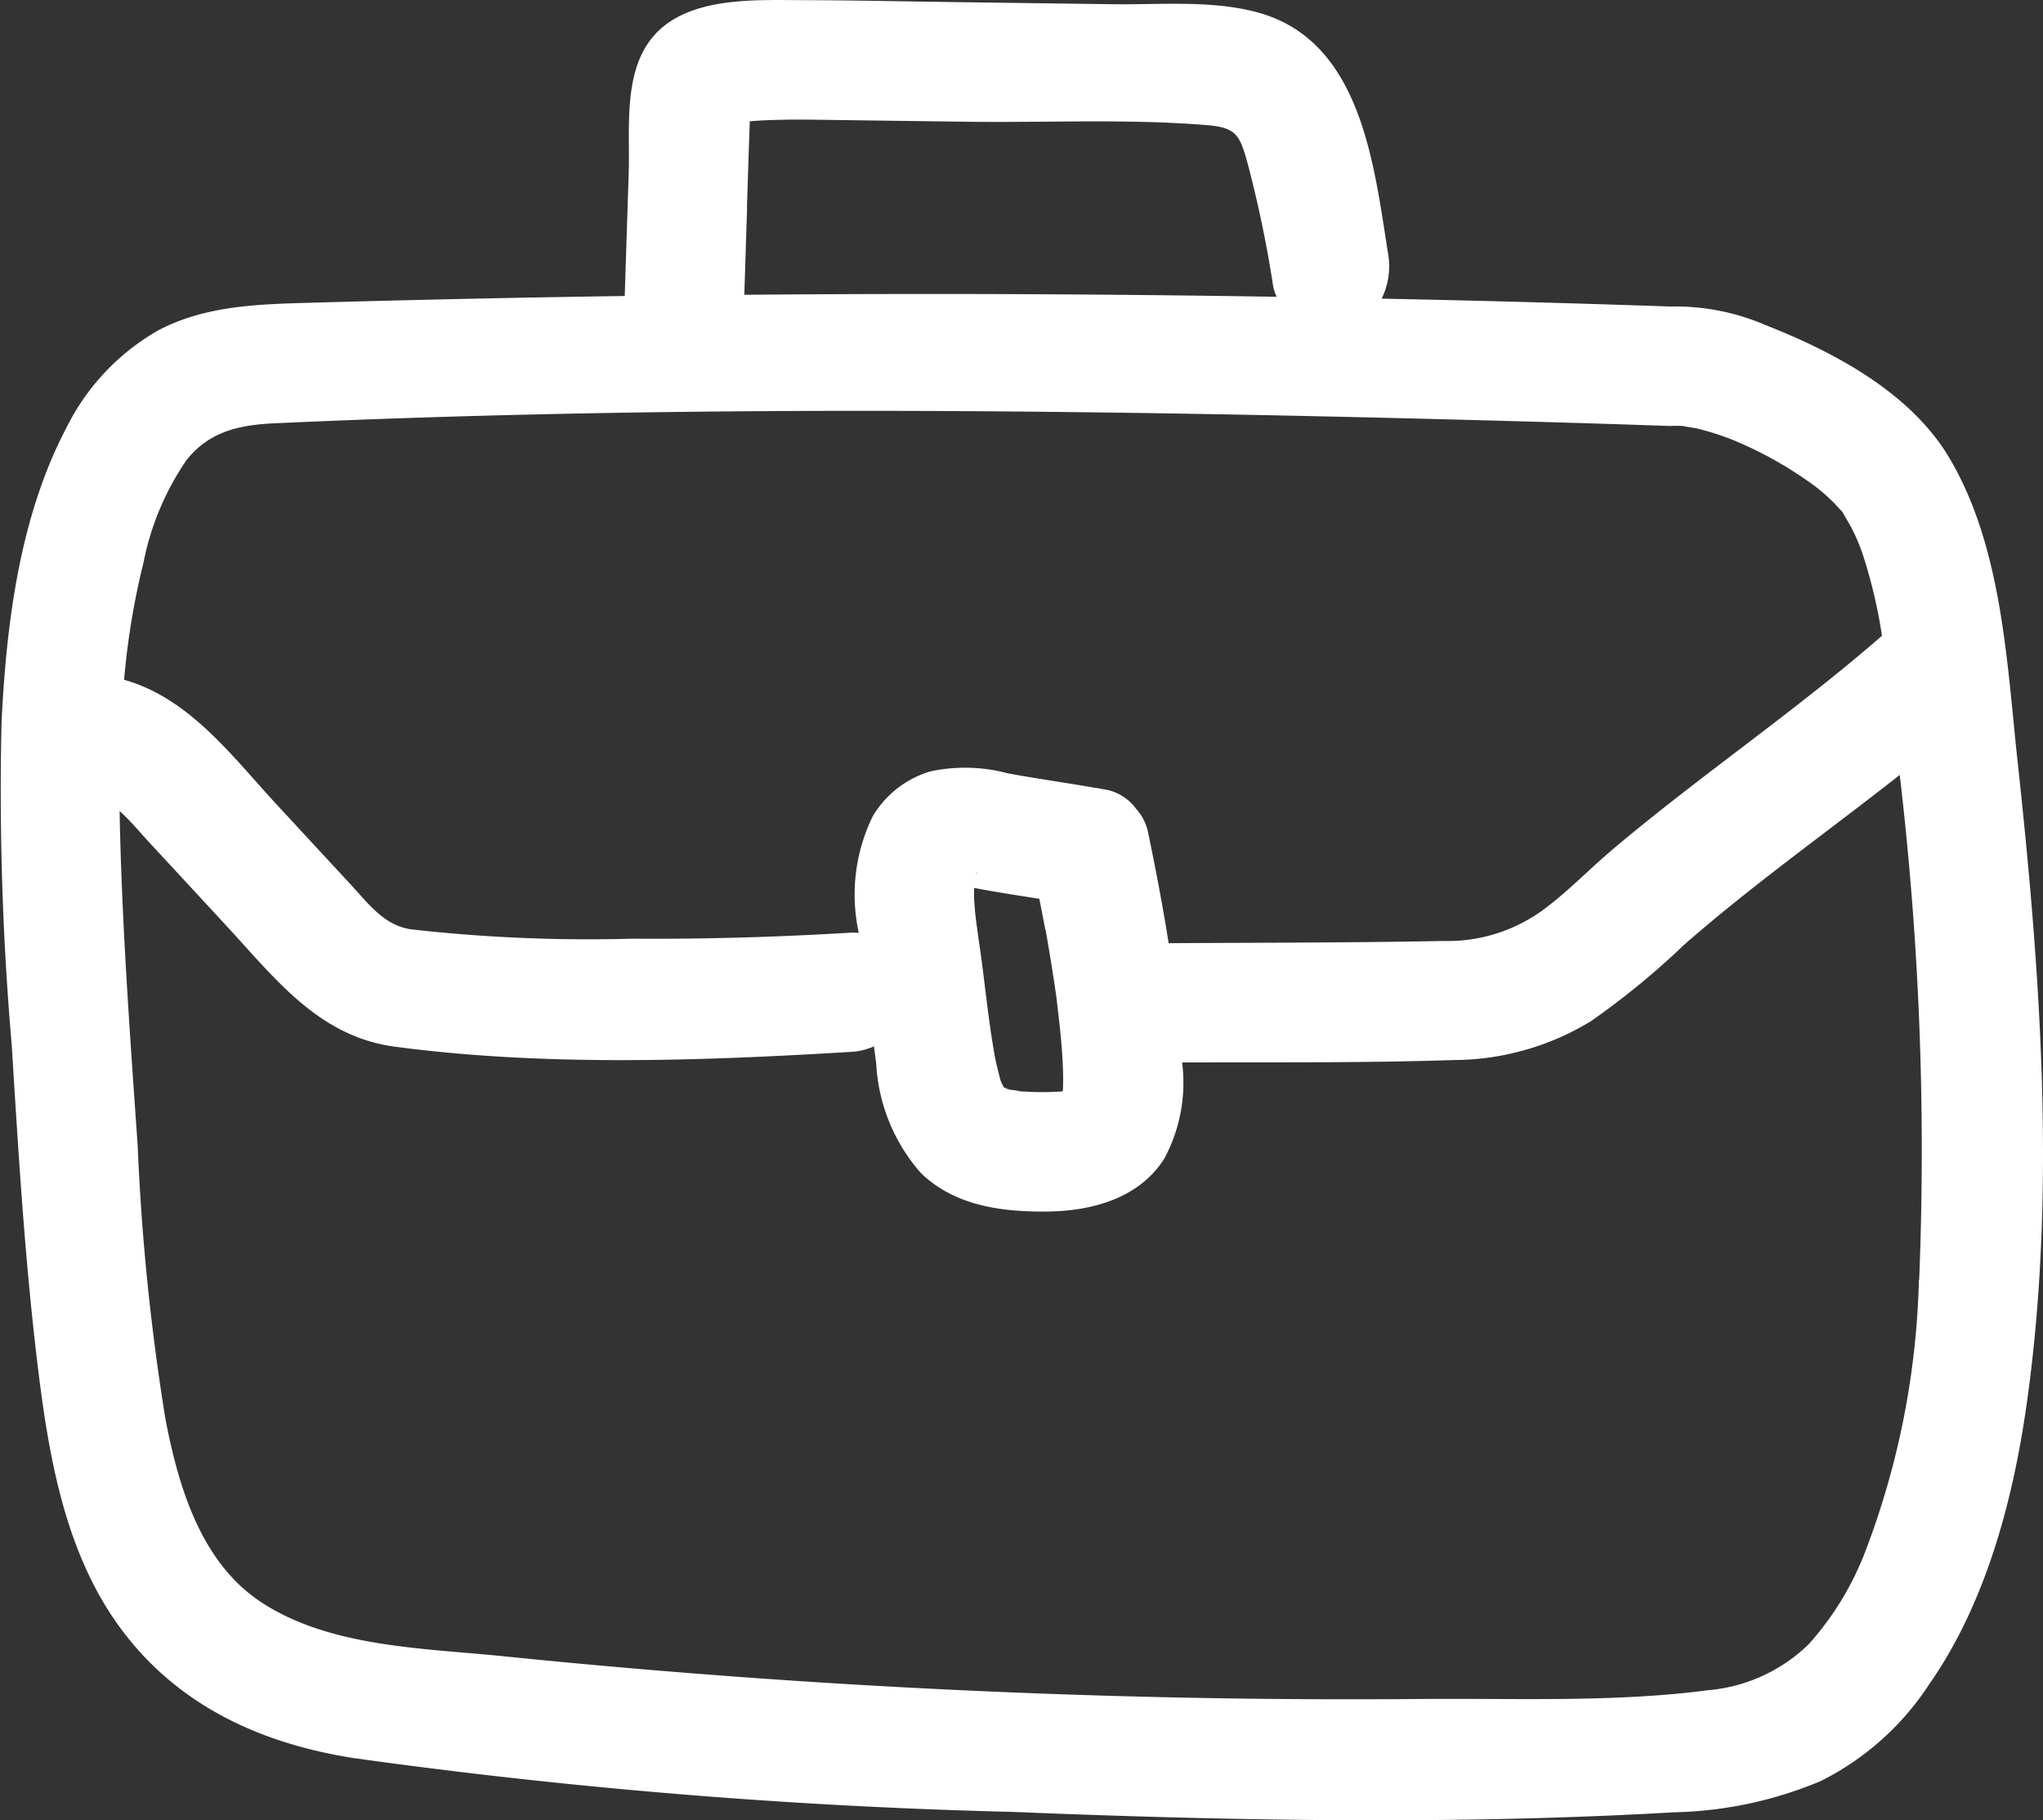 <svg xmlns="http://www.w3.org/2000/svg" xmlns:xlink="http://www.w3.org/1999/xlink" width="96.706" height="86.158" viewBox="0 0 96.706 86.158">
  <rect x="0" y="0" width="96.706" height="86.158" fill="#333333" stroke="none"/>
  <defs>
    <clipPath id="clip-path">
      <rect id="Rectangle_81" data-name="Rectangle 81" width="96.706" height="86.158" fill="none"/>
    </clipPath>
  </defs>
  <g id="Groupe_86" data-name="Groupe 86" transform="translate(0 0)">
    <g id="Groupe_85" data-name="Groupe 85" transform="translate(0 0)" clip-path="url(#clip-path)">
      <path id="Tracé_78" data-name="Tracé 78" d="M95.511,36.119c-.517-4.765-.732-10.212-3.237-14.443-1.82-3.075-5.427-5-8.65-6.268a10.839,10.839,0,0,0-4.577-.9q-6.822-.236-13.645-.372a3.484,3.484,0,0,0,.3-2.149c-.669-4.2-1.26-9.994-6.082-11.374C57.442-.009,54.943.228,52.708.2L45.231.1C42.842.068,40.45.013,38.06.007c-2.225,0-5.329-.19-7.007,1.572-1.6,1.685-1.225,4.475-1.293,6.609q-.095,2.911-.188,5.823-7.351.105-14.7.314c-2.511.072-5.079.105-7.36,1.3A10.828,10.828,0,0,0,3.168,20.2C.935,24.419.3,29.493.073,34.2A139.911,139.911,0,0,0,.556,49.477C.877,54.654,1.187,59.85,1.828,65c.509,4.089,1.286,8.426,3.726,11.86,2.691,3.786,6.68,5.649,11.188,6.355a274.013,274.013,0,0,0,31.135,2.546c10.428.423,20.966.622,31.391.019a18.908,18.908,0,0,0,6.91-1.475,13.11,13.11,0,0,0,5.134-4.573c2.652-3.784,3.949-8.609,4.6-13.127,1.441-10,.684-20.48-.4-30.485M35.357,9.811l.087-2.7c.015-.454.037-.912.044-1.369.494-.045,1-.061,1.491-.072.905-.02,1.811,0,2.715.012l6.091.081c3.766.05,7.631-.149,11.384.164,1.38.114,1.533.512,1.9,1.855a55.557,55.557,0,0,1,1.188,5.712,2.031,2.031,0,0,0,.175.554q-12.6-.205-25.2-.095l.132-4.138M8.8,21.815c1.071-1.382,2.5-1.7,4.186-1.779,19.535-.894,39.2-.641,58.744-.1q3.659.1,7.316.227a5.853,5.853,0,0,1,.614,0c.016.018.556.09.678.121a12.539,12.539,0,0,1,1.784.579,18.328,18.328,0,0,1,3.833,2.182,9.013,9.013,0,0,1,.833.734c.077.076.353.384.424.45.06.119.344.595.415.73a8.982,8.982,0,0,1,.557,1.312,23.926,23.926,0,0,1,.9,3.822c-4.07,3.544-8.568,6.589-12.695,10.067-1.074.9-2.058,1.928-3.174,2.779a7.655,7.655,0,0,1-4.906,1.6c-4.329.085-8.661.078-12.991.105-.28-1.774-.619-3.542-.984-5.292a2.346,2.346,0,0,0-.547-1.056,2.311,2.311,0,0,0-1.426-.918c-.067-.012-.133-.02-.2-.033a2.563,2.563,0,0,0-.331-.055c-1.37-.242-2.749-.432-4.117-.684a7.812,7.812,0,0,0-3.68-.092,4.732,4.732,0,0,0-2.723,2.126,8.442,8.442,0,0,0-.659,5.514,3.009,3.009,0,0,0-.323-.012c-3.468.211-6.942.314-10.417.289a74.519,74.519,0,0,1-10.466-.445c-1.273-.192-2.005-1.214-2.834-2.109q-1.76-1.9-3.517-3.8c-2.088-2.257-4.125-5.036-7.22-5.9a35.738,35.738,0,0,1,.921-5.559,12.925,12.925,0,0,1,2.008-4.8M50.651,51.547c.1-.044.1-.035,0,0m-1.162-7.556q.164.926.312,1.855.071.446.137.894c.028.185.054.372.081.558l0,.017v.007c.134,1.136.27,2.272.3,3.417.006.219.008.439,0,.659,0,.081-.007.164-.01.246l-.093.025h-.051c-.275.009-.546.027-.821.025-.3,0-.593-.012-.888-.028-.164-.009-.328-.028-.492-.035.631.026-.086-.038-.21-.06a.043.043,0,1,0,0,.04.577.577,0,0,0-.1-.07c-.051-.018-.078-.034-.078-.045a.463.463,0,0,0-.047-.024l-.019-.019-.012-.024c-.034-.067-.069-.132-.1-.2a1.031,1.031,0,0,1-.046-.127c-.094-.366-.193-.724-.261-1.1-.281-1.55-.437-3.131-.646-4.692-.1-.713-.21-1.427-.29-2.144-.007-.118-.04-.515-.044-.613-.009-.175,0-.349,0-.523.118.019.234.044.349.064.91.165,1.824.305,2.737.449.092.481.192.96.278,1.442m.637,7.7a.207.207,0,0,1-.094.007l.094-.007m-2.694-.409c.036.076.025.055,0,0m-1.3-9.728h0c0-.159,0-.108,0,0m.073-.127c.023-.072.041-.132.041-.132.019.009-.006.067-.041.132m44.64,19.167a38.562,38.562,0,0,1-2.48,12.7,14.128,14.128,0,0,1-2.736,4.537A7.757,7.757,0,0,1,80.868,80c-4.431.585-9.1.38-13.561.417q-7.219.063-14.435-.14-14.57-.407-29.084-1.886c-3.738-.381-8.173-.417-11.42-2.552-2.864-1.882-3.92-5.47-4.533-8.654A108.653,108.653,0,0,1,6.518,54.24c-.33-4.73-.676-9.471-.818-14.212q-.025-.817-.037-1.637c.506.449.951.995,1.395,1.474q1.853,2,3.7,4c2.3,2.49,4.35,5.2,7.928,5.677,7.084.941,14.525.676,21.637.244a2.962,2.962,0,0,0,1.045-.26c.036.267.071.533.107.8a8.521,8.521,0,0,0,2.118,5.2c1.6,1.551,3.832,1.842,5.962,1.82,2.107-.021,4.356-.611,5.554-2.5a7.573,7.573,0,0,0,.847-4.557c4.286-.014,8.581.027,12.862-.114A12.566,12.566,0,0,0,75.3,48.34a37.031,37.031,0,0,0,4.425-3.627c3.257-2.85,6.8-5.355,10.2-8.033a152.03,152.03,0,0,1,.919,23.914" transform="translate(0 0)" fill="#fff"/>
      <path id="Tracé_79" data-name="Tracé 79" d="M42.107,45.564c.025.014.051.029.077.045l.04.012c-.067-.063-.115-.077-.116-.058" transform="translate(5.484 5.933)" fill="#fff"/>
    </g>
  </g>
</svg>
